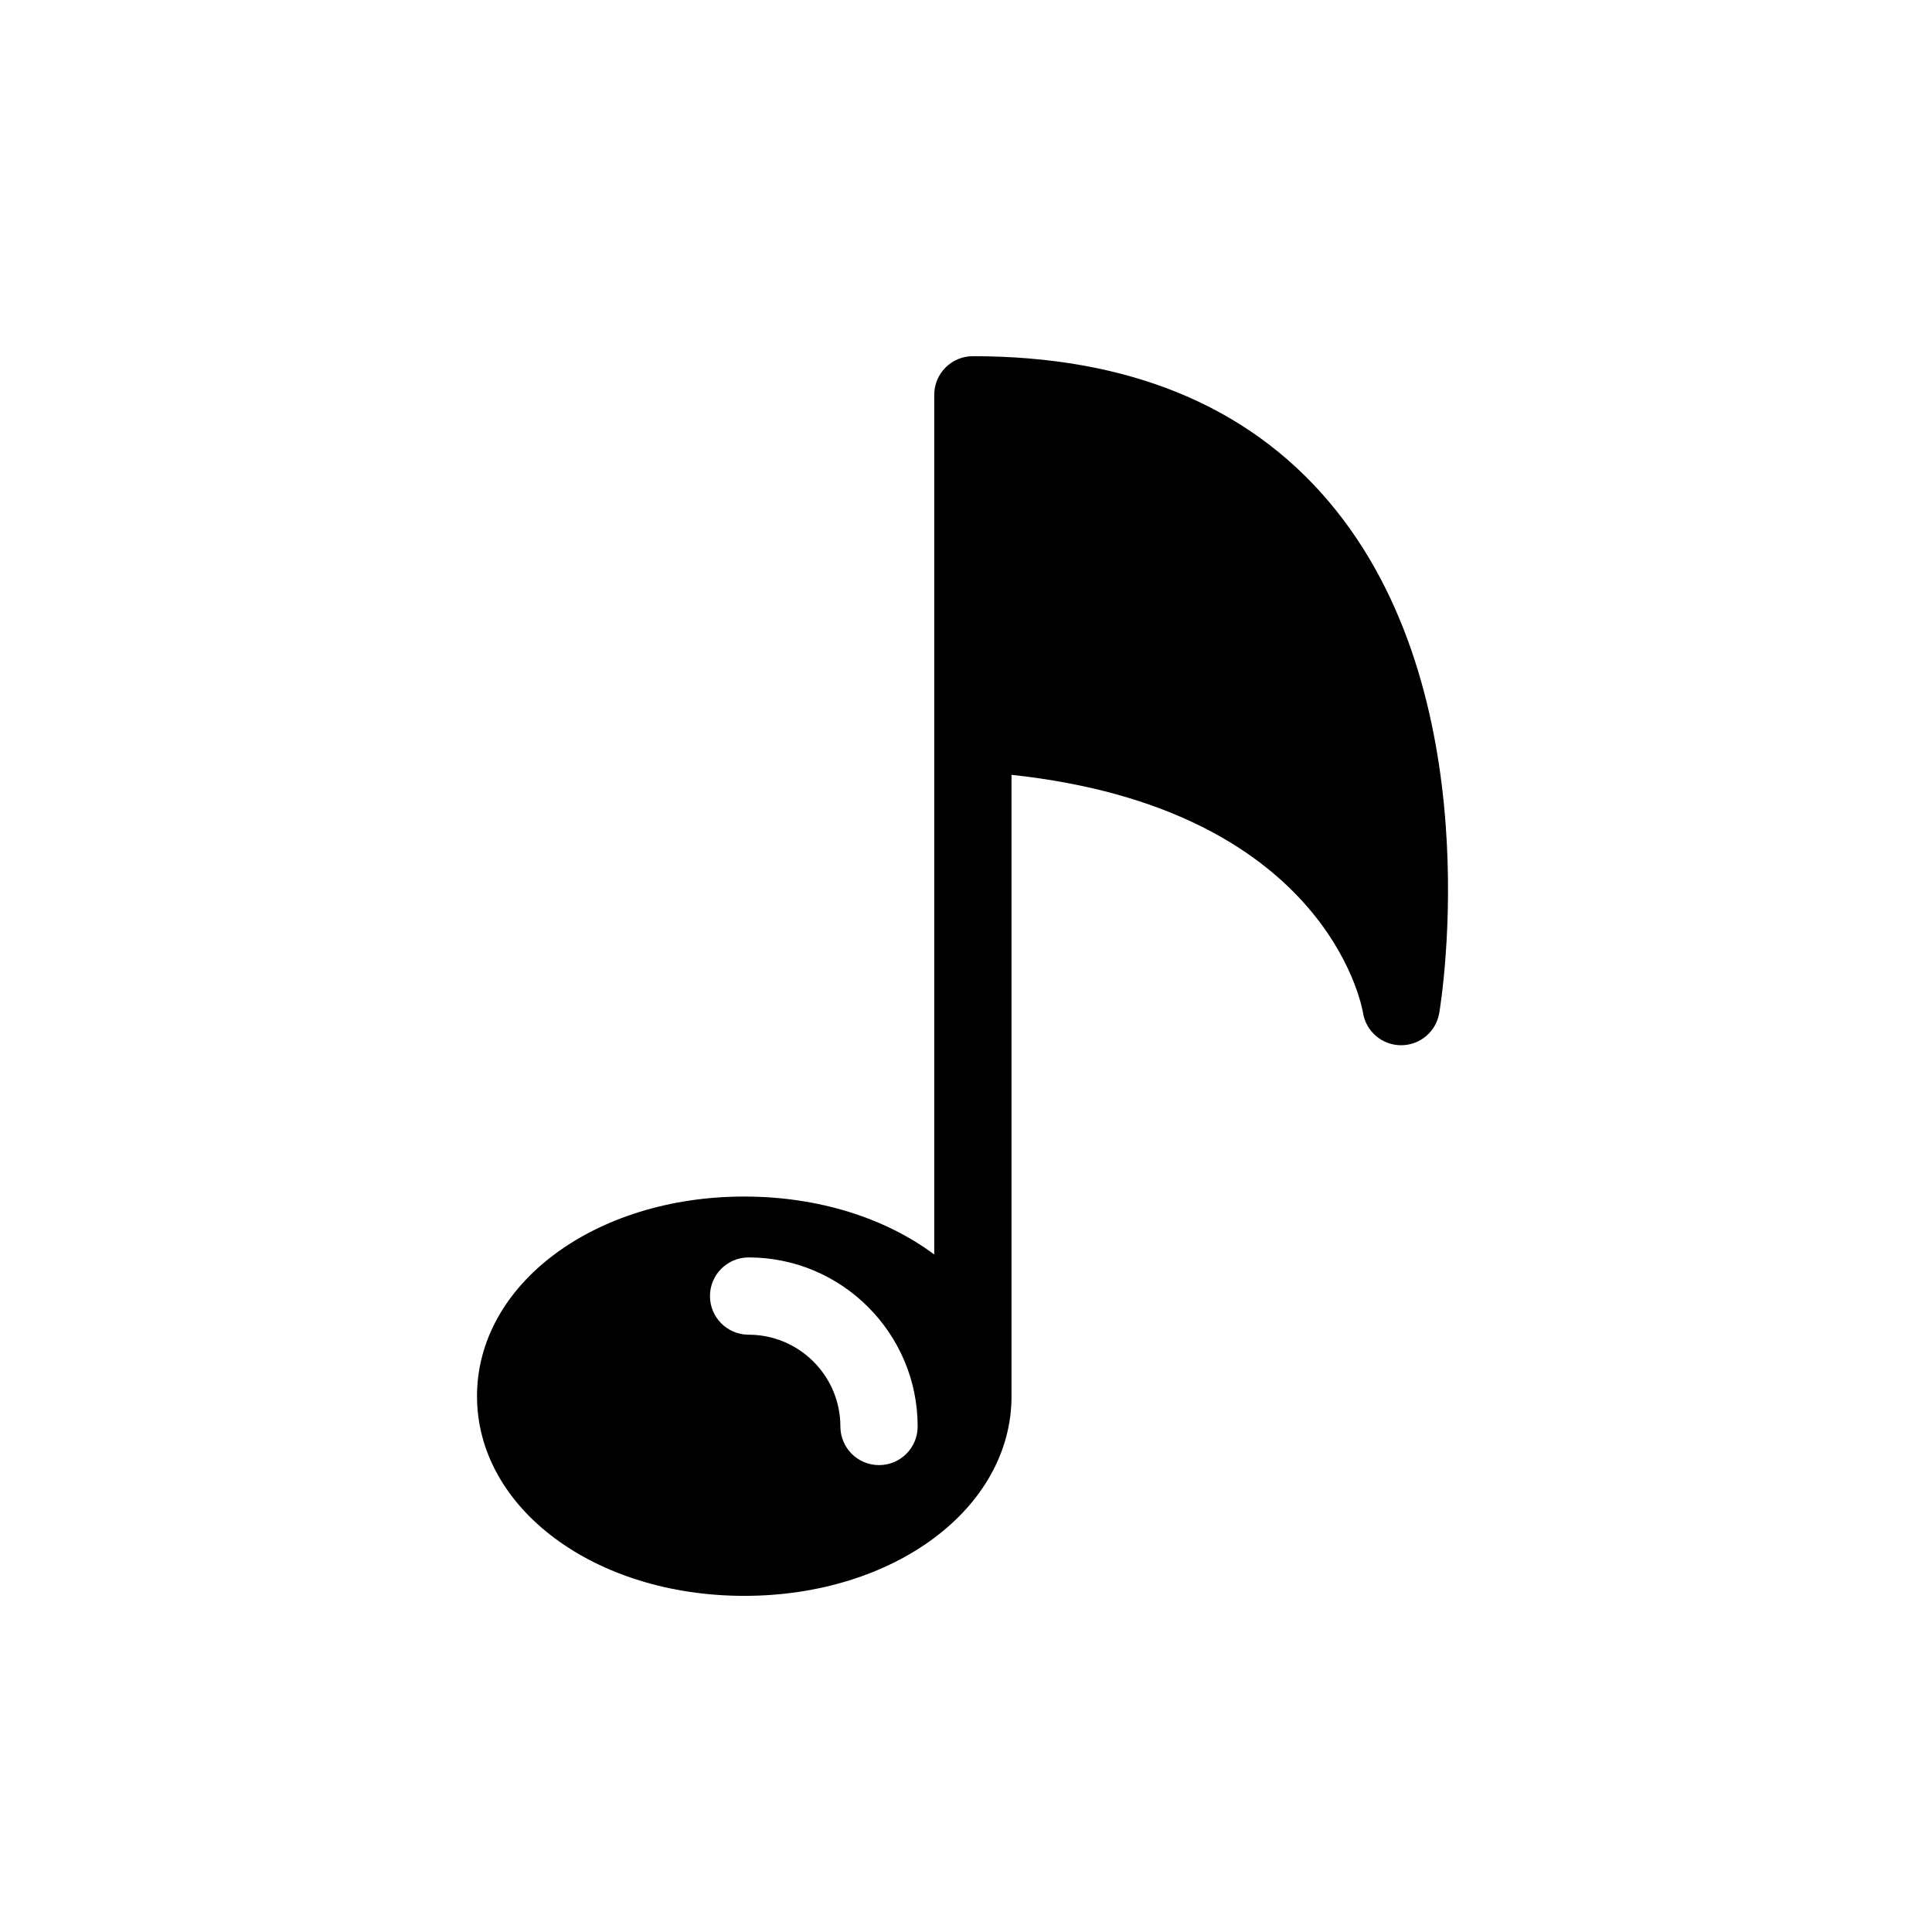 <?xml version="1.0" encoding="utf-8"?>
<!-- Generator: Adobe Illustrator 16.0.0, SVG Export Plug-In . SVG Version: 6.00 Build 0)  -->
<!DOCTYPE svg PUBLIC "-//W3C//DTD SVG 1.1//EN" "http://www.w3.org/Graphics/SVG/1.1/DTD/svg11.dtd">
<svg version="1.1" id="Layer_1" xmlns="http://www.w3.org/2000/svg" xmlns:xlink="http://www.w3.org/1999/xlink" x="0px" y="0px"
	 width="100px" height="100px" viewBox="0 0 100 100" enable-background="new 0 0 100 100" xml:space="preserve">
<path d="M68.792,25.977c-4.23-5.004-10.434-7.541-18.436-7.541c-1.105,0-2,0.895-2,2v17.486c0,0.01,0,0.02,0,0.029v26.982
	c-2.49-1.861-5.951-3-9.834-3c-7.756,0-13.832,4.539-13.832,10.334s6.076,10.334,13.832,10.334c7.758,0,13.834-4.539,13.834-10.334
	V40.105c16.209,1.742,18.115,11.867,18.189,12.301c0.15,0.971,0.98,1.689,1.963,1.695c0.004,0,0.01,0,0.014,0
	c0.977,0,1.811-0.703,1.973-1.668C74.608,51.764,77.167,35.879,68.792,25.977z M45.498,75.834c-1.104,0-2-0.895-2-2
	c0-2.619-2.131-4.75-4.75-4.75c-1.104,0-2-0.895-2-2c0-1.104,0.896-2,2-2c4.825,0,8.75,3.926,8.75,8.75
	C47.498,74.939,46.603,75.834,45.498,75.834z"/>
</svg>
